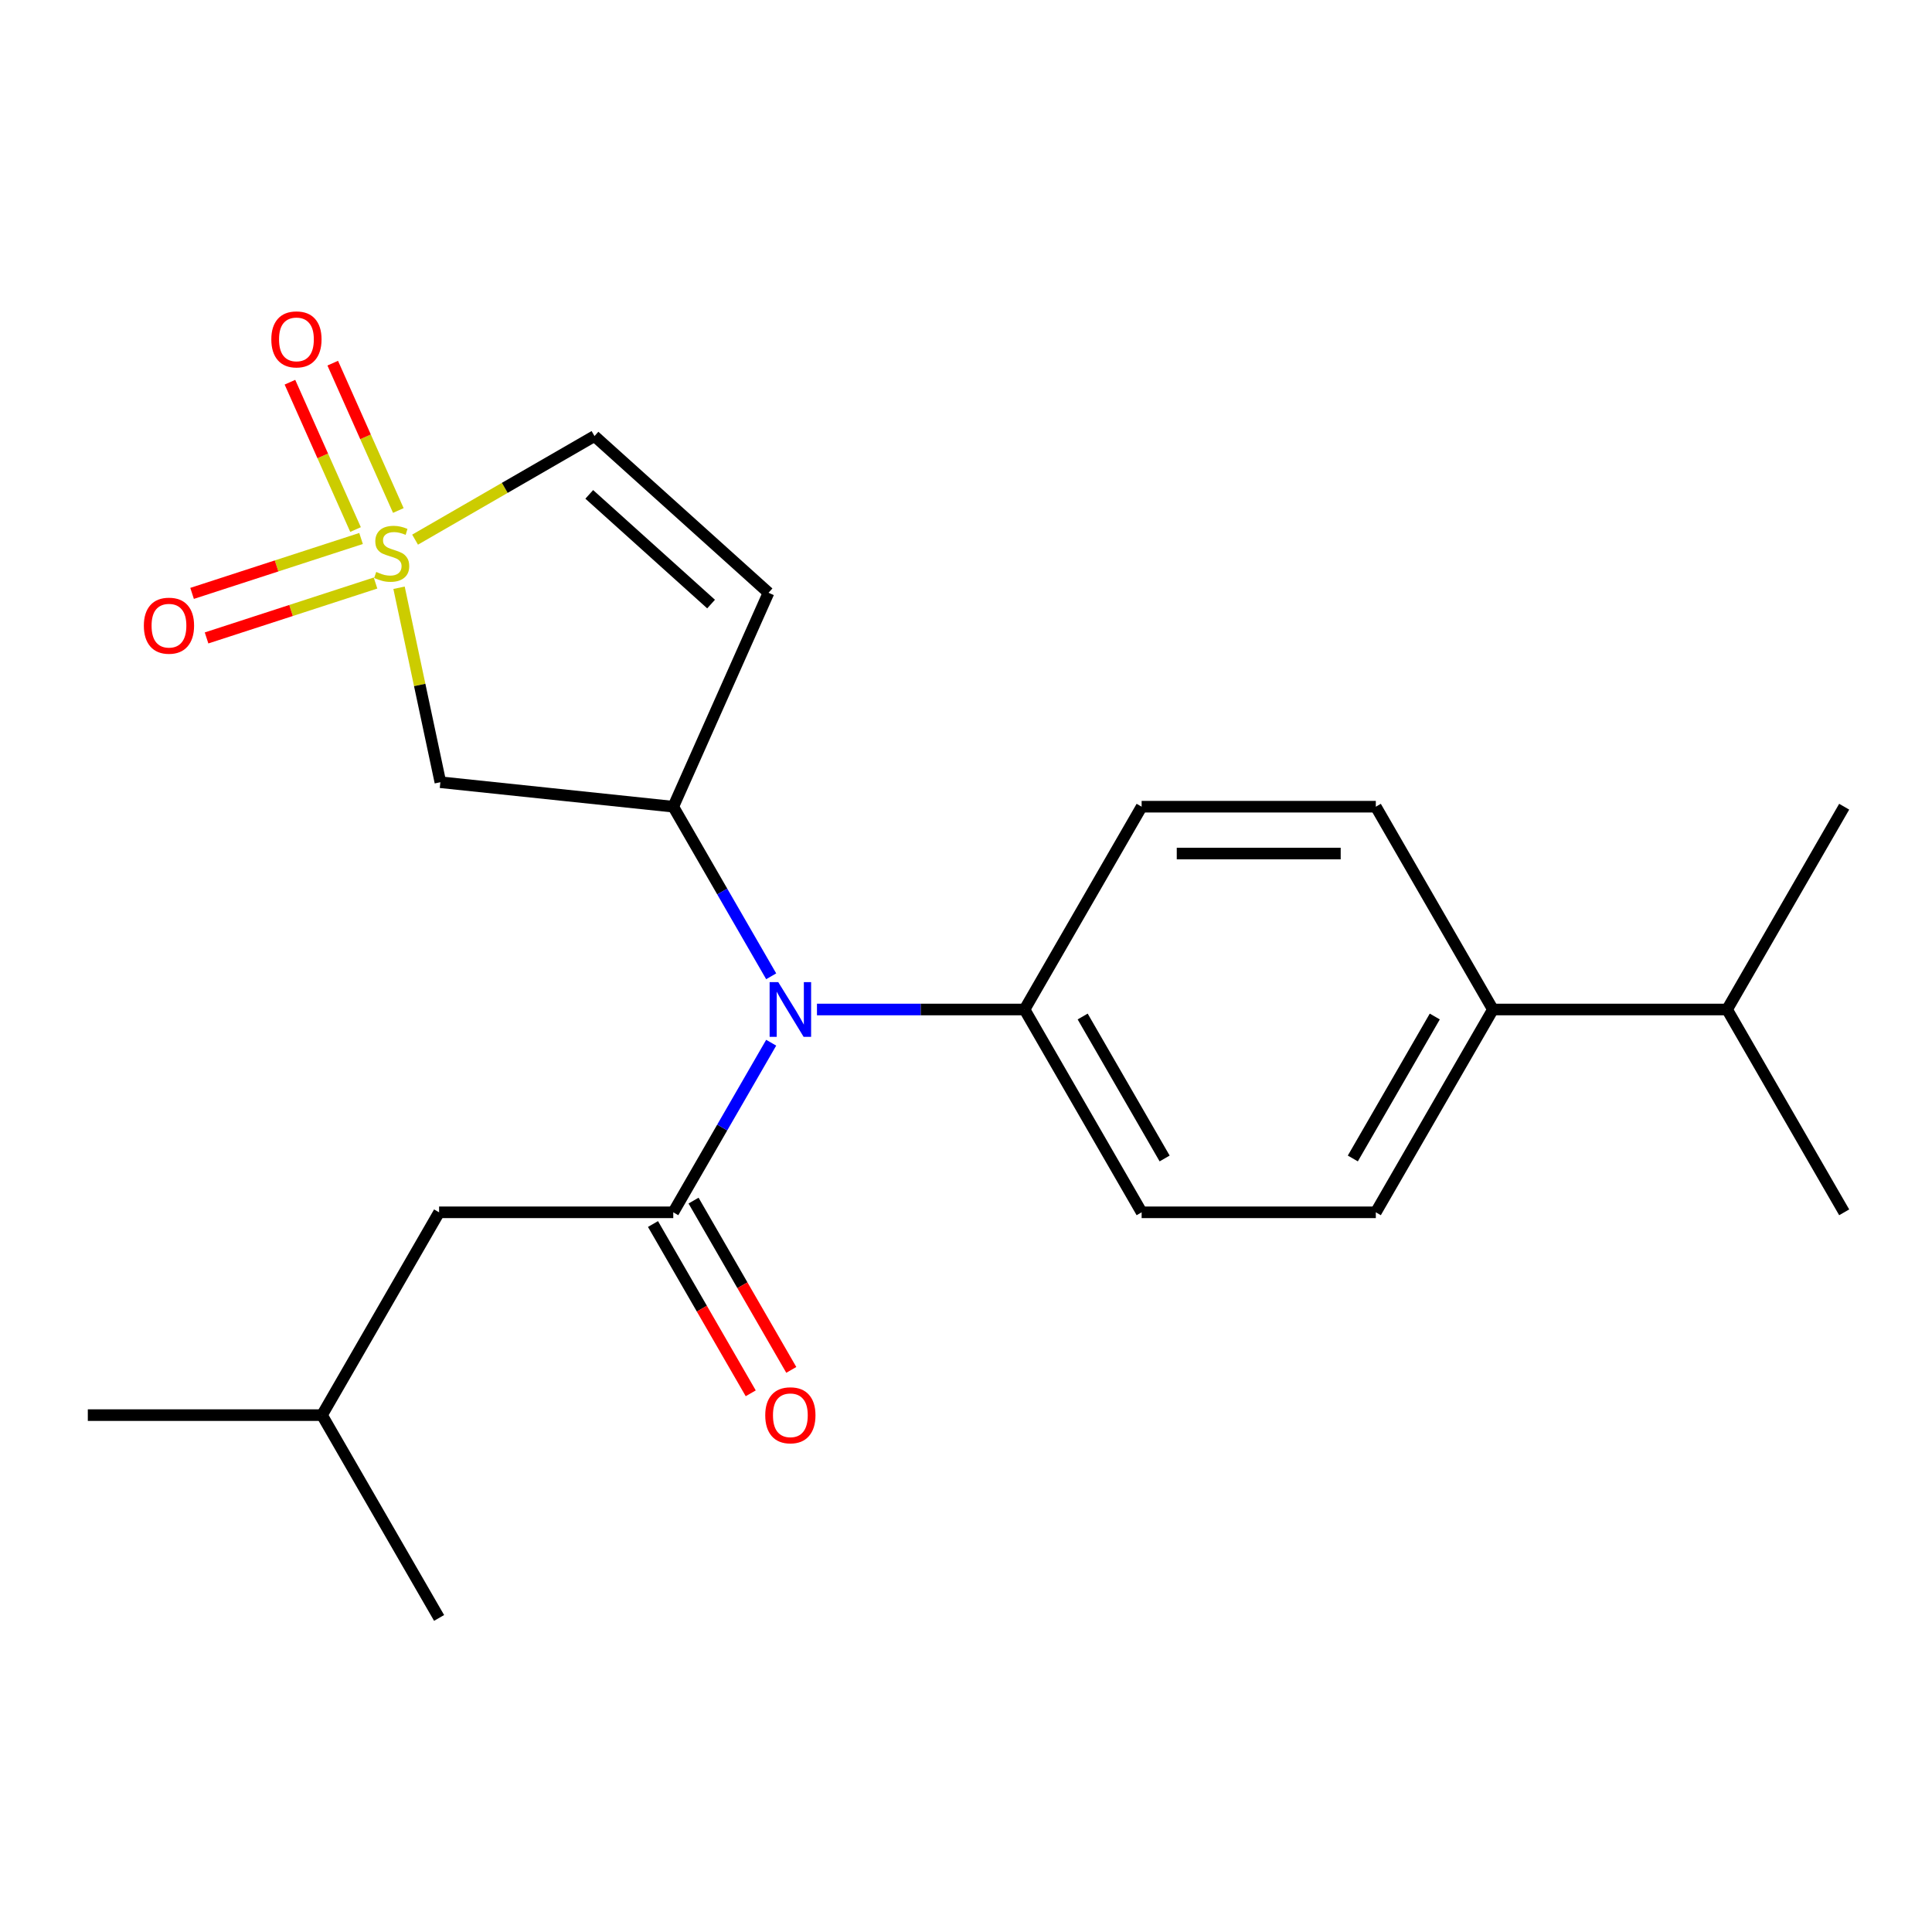 <?xml version='1.0' encoding='iso-8859-1'?>
<svg version='1.1' baseProfile='full'
              xmlns='http://www.w3.org/2000/svg'
                      xmlns:rdkit='http://www.rdkit.org/xml'
                      xmlns:xlink='http://www.w3.org/1999/xlink'
                  xml:space='preserve'
width='1000px' height='1000px' viewBox='0 0 1000 1000'>
<!-- END OF HEADER -->
<rect style='opacity:1.0;fill:#FFFFFF;stroke:none' width='1000' height='1000' x='0' y='0'> </rect>
<path class='bond-2' d='M 206.542,304.224 L 217.24,354.55' style='fill:none;fill-rule:evenodd;stroke:#CCCC00;stroke-width:6px;stroke-linecap:butt;stroke-linejoin:miter;stroke-opacity:1' />
<path class='bond-2' d='M 217.24,354.55 L 227.937,404.877' style='fill:none;fill-rule:evenodd;stroke:#000000;stroke-width:6px;stroke-linecap:butt;stroke-linejoin:miter;stroke-opacity:1' />
<path class='bond-5' d='M 214.846,279.321 L 261.277,252.514' style='fill:none;fill-rule:evenodd;stroke:#CCCC00;stroke-width:6px;stroke-linecap:butt;stroke-linejoin:miter;stroke-opacity:1' />
<path class='bond-5' d='M 261.277,252.514 L 307.708,225.707' style='fill:none;fill-rule:evenodd;stroke:#000000;stroke-width:6px;stroke-linecap:butt;stroke-linejoin:miter;stroke-opacity:1' />
<path class='bond-6' d='M 186.879,278.72 L 143.151,292.928' style='fill:none;fill-rule:evenodd;stroke:#CCCC00;stroke-width:6px;stroke-linecap:butt;stroke-linejoin:miter;stroke-opacity:1' />
<path class='bond-6' d='M 143.151,292.928 L 99.422,307.137' style='fill:none;fill-rule:evenodd;stroke:#FF0000;stroke-width:6px;stroke-linecap:butt;stroke-linejoin:miter;stroke-opacity:1' />
<path class='bond-6' d='M 194.371,301.776 L 150.642,315.984' style='fill:none;fill-rule:evenodd;stroke:#CCCC00;stroke-width:6px;stroke-linecap:butt;stroke-linejoin:miter;stroke-opacity:1' />
<path class='bond-6' d='M 150.642,315.984 L 106.913,330.193' style='fill:none;fill-rule:evenodd;stroke:#FF0000;stroke-width:6px;stroke-linecap:butt;stroke-linejoin:miter;stroke-opacity:1' />
<path class='bond-7' d='M 206.173,264.233 L 189.196,226.102' style='fill:none;fill-rule:evenodd;stroke:#CCCC00;stroke-width:6px;stroke-linecap:butt;stroke-linejoin:miter;stroke-opacity:1' />
<path class='bond-7' d='M 189.196,226.102 L 172.219,187.971' style='fill:none;fill-rule:evenodd;stroke:#FF0000;stroke-width:6px;stroke-linecap:butt;stroke-linejoin:miter;stroke-opacity:1' />
<path class='bond-7' d='M 184.026,274.093 L 167.049,235.962' style='fill:none;fill-rule:evenodd;stroke:#CCCC00;stroke-width:6px;stroke-linecap:butt;stroke-linejoin:miter;stroke-opacity:1' />
<path class='bond-7' d='M 167.049,235.962 L 150.072,197.832' style='fill:none;fill-rule:evenodd;stroke:#FF0000;stroke-width:6px;stroke-linecap:butt;stroke-linejoin:miter;stroke-opacity:1' />
<path class='bond-0' d='M 348.485,627.492 L 373.825,583.601' style='fill:none;fill-rule:evenodd;stroke:#000000;stroke-width:6px;stroke-linecap:butt;stroke-linejoin:miter;stroke-opacity:1' />
<path class='bond-0' d='M 373.825,583.601 L 399.166,539.71' style='fill:none;fill-rule:evenodd;stroke:#0000FF;stroke-width:6px;stroke-linecap:butt;stroke-linejoin:miter;stroke-opacity:1' />
<path class='bond-9' d='M 348.485,627.492 L 227.273,627.492' style='fill:none;fill-rule:evenodd;stroke:#000000;stroke-width:6px;stroke-linecap:butt;stroke-linejoin:miter;stroke-opacity:1' />
<path class='bond-10' d='M 337.988,633.553 L 363.282,677.364' style='fill:none;fill-rule:evenodd;stroke:#000000;stroke-width:6px;stroke-linecap:butt;stroke-linejoin:miter;stroke-opacity:1' />
<path class='bond-10' d='M 363.282,677.364 L 388.576,721.175' style='fill:none;fill-rule:evenodd;stroke:#FF0000;stroke-width:6px;stroke-linecap:butt;stroke-linejoin:miter;stroke-opacity:1' />
<path class='bond-10' d='M 358.982,621.432 L 384.277,665.243' style='fill:none;fill-rule:evenodd;stroke:#000000;stroke-width:6px;stroke-linecap:butt;stroke-linejoin:miter;stroke-opacity:1' />
<path class='bond-10' d='M 384.277,665.243 L 409.571,709.054' style='fill:none;fill-rule:evenodd;stroke:#FF0000;stroke-width:6px;stroke-linecap:butt;stroke-linejoin:miter;stroke-opacity:1' />
<path class='bond-1' d='M 348.485,417.547 L 227.937,404.877' style='fill:none;fill-rule:evenodd;stroke:#000000;stroke-width:6px;stroke-linecap:butt;stroke-linejoin:miter;stroke-opacity:1' />
<path class='bond-3' d='M 348.485,417.547 L 373.825,461.438' style='fill:none;fill-rule:evenodd;stroke:#000000;stroke-width:6px;stroke-linecap:butt;stroke-linejoin:miter;stroke-opacity:1' />
<path class='bond-3' d='M 373.825,461.438 L 399.166,505.329' style='fill:none;fill-rule:evenodd;stroke:#0000FF;stroke-width:6px;stroke-linecap:butt;stroke-linejoin:miter;stroke-opacity:1' />
<path class='bond-22' d='M 348.485,417.547 L 397.786,306.814' style='fill:none;fill-rule:evenodd;stroke:#000000;stroke-width:6px;stroke-linecap:butt;stroke-linejoin:miter;stroke-opacity:1' />
<path class='bond-8' d='M 422.861,522.519 L 476.582,522.519' style='fill:none;fill-rule:evenodd;stroke:#0000FF;stroke-width:6px;stroke-linecap:butt;stroke-linejoin:miter;stroke-opacity:1' />
<path class='bond-8' d='M 476.582,522.519 L 530.303,522.519' style='fill:none;fill-rule:evenodd;stroke:#000000;stroke-width:6px;stroke-linecap:butt;stroke-linejoin:miter;stroke-opacity:1' />
<path class='bond-4' d='M 397.786,306.814 L 307.708,225.707' style='fill:none;fill-rule:evenodd;stroke:#000000;stroke-width:6px;stroke-linecap:butt;stroke-linejoin:miter;stroke-opacity:1' />
<path class='bond-4' d='M 368.053,312.663 L 304.998,255.889' style='fill:none;fill-rule:evenodd;stroke:#000000;stroke-width:6px;stroke-linecap:butt;stroke-linejoin:miter;stroke-opacity:1' />
<path class='bond-12' d='M 530.303,522.519 L 590.909,417.547' style='fill:none;fill-rule:evenodd;stroke:#000000;stroke-width:6px;stroke-linecap:butt;stroke-linejoin:miter;stroke-opacity:1' />
<path class='bond-13' d='M 530.303,522.519 L 590.909,627.492' style='fill:none;fill-rule:evenodd;stroke:#000000;stroke-width:6px;stroke-linecap:butt;stroke-linejoin:miter;stroke-opacity:1' />
<path class='bond-13' d='M 560.388,526.144 L 602.813,599.625' style='fill:none;fill-rule:evenodd;stroke:#000000;stroke-width:6px;stroke-linecap:butt;stroke-linejoin:miter;stroke-opacity:1' />
<path class='bond-17' d='M 227.273,627.492 L 166.667,732.465' style='fill:none;fill-rule:evenodd;stroke:#000000;stroke-width:6px;stroke-linecap:butt;stroke-linejoin:miter;stroke-opacity:1' />
<path class='bond-11' d='M 772.727,522.519 L 712.121,627.492' style='fill:none;fill-rule:evenodd;stroke:#000000;stroke-width:6px;stroke-linecap:butt;stroke-linejoin:miter;stroke-opacity:1' />
<path class='bond-11' d='M 742.642,526.144 L 700.218,599.625' style='fill:none;fill-rule:evenodd;stroke:#000000;stroke-width:6px;stroke-linecap:butt;stroke-linejoin:miter;stroke-opacity:1' />
<path class='bond-16' d='M 772.727,522.519 L 893.939,522.519' style='fill:none;fill-rule:evenodd;stroke:#000000;stroke-width:6px;stroke-linecap:butt;stroke-linejoin:miter;stroke-opacity:1' />
<path class='bond-23' d='M 772.727,522.519 L 712.121,417.547' style='fill:none;fill-rule:evenodd;stroke:#000000;stroke-width:6px;stroke-linecap:butt;stroke-linejoin:miter;stroke-opacity:1' />
<path class='bond-15' d='M 590.909,417.547 L 712.121,417.547' style='fill:none;fill-rule:evenodd;stroke:#000000;stroke-width:6px;stroke-linecap:butt;stroke-linejoin:miter;stroke-opacity:1' />
<path class='bond-15' d='M 609.091,441.789 L 693.939,441.789' style='fill:none;fill-rule:evenodd;stroke:#000000;stroke-width:6px;stroke-linecap:butt;stroke-linejoin:miter;stroke-opacity:1' />
<path class='bond-14' d='M 590.909,627.492 L 712.121,627.492' style='fill:none;fill-rule:evenodd;stroke:#000000;stroke-width:6px;stroke-linecap:butt;stroke-linejoin:miter;stroke-opacity:1' />
<path class='bond-18' d='M 893.939,522.519 L 954.545,627.492' style='fill:none;fill-rule:evenodd;stroke:#000000;stroke-width:6px;stroke-linecap:butt;stroke-linejoin:miter;stroke-opacity:1' />
<path class='bond-19' d='M 893.939,522.519 L 954.545,417.547' style='fill:none;fill-rule:evenodd;stroke:#000000;stroke-width:6px;stroke-linecap:butt;stroke-linejoin:miter;stroke-opacity:1' />
<path class='bond-20' d='M 166.667,732.465 L 45.455,732.465' style='fill:none;fill-rule:evenodd;stroke:#000000;stroke-width:6px;stroke-linecap:butt;stroke-linejoin:miter;stroke-opacity:1' />
<path class='bond-21' d='M 166.667,732.465 L 227.273,837.438' style='fill:none;fill-rule:evenodd;stroke:#000000;stroke-width:6px;stroke-linecap:butt;stroke-linejoin:miter;stroke-opacity:1' />
<path  class='atom-0' d='M 194.735 296.033
Q 195.055 296.153, 196.375 296.713
Q 197.695 297.273, 199.135 297.633
Q 200.615 297.953, 202.055 297.953
Q 204.735 297.953, 206.295 296.673
Q 207.855 295.353, 207.855 293.073
Q 207.855 291.513, 207.055 290.553
Q 206.295 289.593, 205.095 289.073
Q 203.895 288.553, 201.895 287.953
Q 199.375 287.193, 197.855 286.473
Q 196.375 285.753, 195.295 284.233
Q 194.255 282.713, 194.255 280.153
Q 194.255 276.593, 196.655 274.393
Q 199.095 272.193, 203.895 272.193
Q 207.175 272.193, 210.895 273.753
L 209.975 276.833
Q 206.575 275.433, 204.015 275.433
Q 201.255 275.433, 199.735 276.593
Q 198.215 277.713, 198.255 279.673
Q 198.255 281.193, 199.015 282.113
Q 199.815 283.033, 200.935 283.553
Q 202.095 284.073, 204.015 284.673
Q 206.575 285.473, 208.095 286.273
Q 209.615 287.073, 210.695 288.713
Q 211.815 290.313, 211.815 293.073
Q 211.815 296.993, 209.175 299.113
Q 206.575 301.193, 202.215 301.193
Q 199.695 301.193, 197.775 300.633
Q 195.895 300.113, 193.655 299.193
L 194.735 296.033
' fill='#CCCC00'/>
<path  class='atom-4' d='M 402.831 508.359
L 412.111 523.359
Q 413.031 524.839, 414.511 527.519
Q 415.991 530.199, 416.071 530.359
L 416.071 508.359
L 419.831 508.359
L 419.831 536.679
L 415.951 536.679
L 405.991 520.279
Q 404.831 518.359, 403.591 516.159
Q 402.391 513.959, 402.031 513.279
L 402.031 536.679
L 398.351 536.679
L 398.351 508.359
L 402.831 508.359
' fill='#0000FF'/>
<path  class='atom-7' d='M 74.456 323.85
Q 74.456 317.05, 77.816 313.25
Q 81.176 309.45, 87.456 309.45
Q 93.736 309.45, 97.096 313.25
Q 100.456 317.05, 100.456 323.85
Q 100.456 330.73, 97.056 334.65
Q 93.656 338.53, 87.456 338.53
Q 81.216 338.53, 77.816 334.65
Q 74.456 330.77, 74.456 323.85
M 87.456 335.33
Q 91.776 335.33, 94.096 332.45
Q 96.456 329.53, 96.456 323.85
Q 96.456 318.29, 94.096 315.49
Q 91.776 312.65, 87.456 312.65
Q 83.136 312.65, 80.776 315.45
Q 78.456 318.25, 78.456 323.85
Q 78.456 329.57, 80.776 332.45
Q 83.136 335.33, 87.456 335.33
' fill='#FF0000'/>
<path  class='atom-8' d='M 140.434 175.66
Q 140.434 168.86, 143.794 165.06
Q 147.154 161.26, 153.434 161.26
Q 159.714 161.26, 163.074 165.06
Q 166.434 168.86, 166.434 175.66
Q 166.434 182.54, 163.034 186.46
Q 159.634 190.34, 153.434 190.34
Q 147.194 190.34, 143.794 186.46
Q 140.434 182.58, 140.434 175.66
M 153.434 187.14
Q 157.754 187.14, 160.074 184.26
Q 162.434 181.34, 162.434 175.66
Q 162.434 170.1, 160.074 167.3
Q 157.754 164.46, 153.434 164.46
Q 149.114 164.46, 146.754 167.26
Q 144.434 170.06, 144.434 175.66
Q 144.434 181.38, 146.754 184.26
Q 149.114 187.14, 153.434 187.14
' fill='#FF0000'/>
<path  class='atom-11' d='M 396.091 732.545
Q 396.091 725.745, 399.451 721.945
Q 402.811 718.145, 409.091 718.145
Q 415.371 718.145, 418.731 721.945
Q 422.091 725.745, 422.091 732.545
Q 422.091 739.425, 418.691 743.345
Q 415.291 747.225, 409.091 747.225
Q 402.851 747.225, 399.451 743.345
Q 396.091 739.465, 396.091 732.545
M 409.091 744.025
Q 413.411 744.025, 415.731 741.145
Q 418.091 738.225, 418.091 732.545
Q 418.091 726.985, 415.731 724.185
Q 413.411 721.345, 409.091 721.345
Q 404.771 721.345, 402.411 724.145
Q 400.091 726.945, 400.091 732.545
Q 400.091 738.265, 402.411 741.145
Q 404.771 744.025, 409.091 744.025
' fill='#FF0000'/>
</svg>
